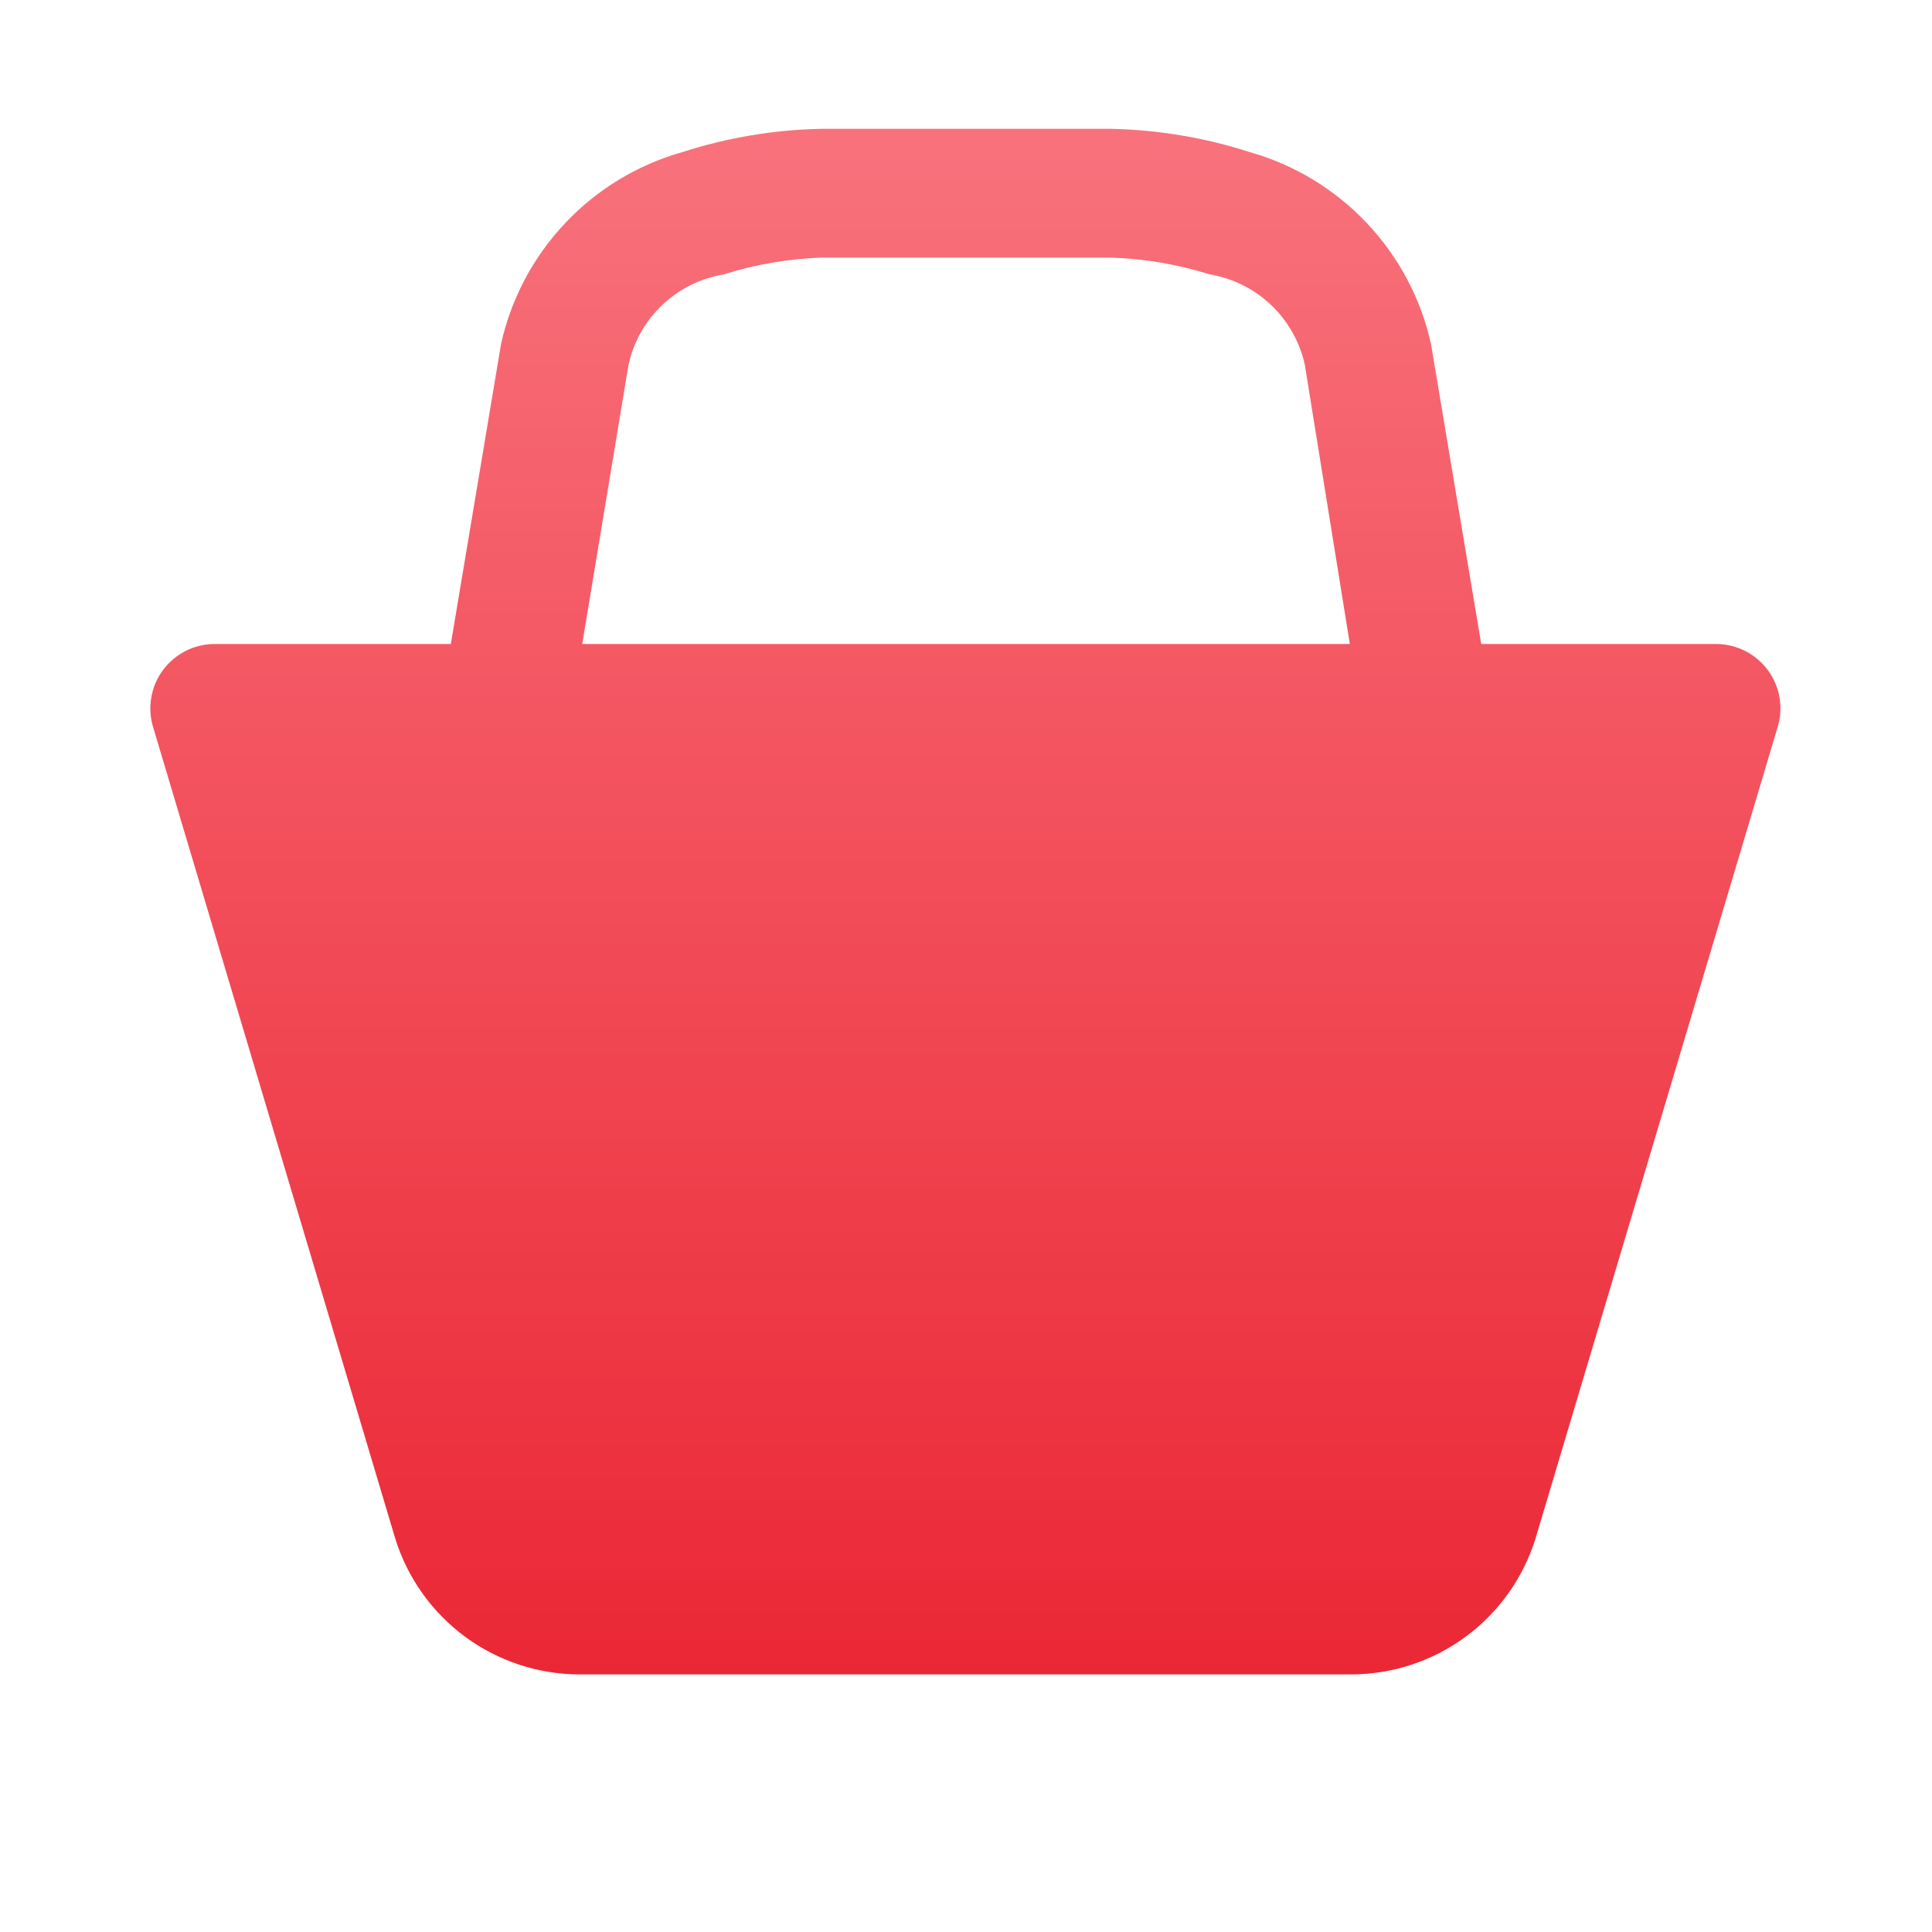 <svg width="40" height="40" viewBox="0 0 40 40" fill="none" xmlns="http://www.w3.org/2000/svg">
<path d="M35.547 13.333H30.667L29.627 7.12C29.418 6.18 28.957 5.314 28.295 4.615C27.633 3.915 26.794 3.408 25.867 3.147C24.936 2.847 23.965 2.685 22.987 2.667H17.014C16.035 2.685 15.065 2.847 14.134 3.147C13.207 3.408 12.367 3.915 11.706 4.615C11.043 5.314 10.583 6.18 10.374 7.12L9.334 13.333H4.454C4.244 13.332 4.036 13.38 3.849 13.474C3.661 13.569 3.498 13.706 3.373 13.874C3.248 14.043 3.165 14.239 3.131 14.447C3.096 14.654 3.111 14.866 3.174 15.067L8.187 31.867C8.442 32.678 8.95 33.387 9.635 33.891C10.321 34.394 11.15 34.666 12 34.667H28C28.847 34.66 29.669 34.386 30.349 33.883C31.03 33.38 31.533 32.674 31.787 31.867L36.8 15.067C36.863 14.868 36.878 14.658 36.845 14.453C36.812 14.248 36.731 14.054 36.609 13.885C36.487 13.717 36.328 13.579 36.143 13.483C35.959 13.388 35.755 13.336 35.547 13.333ZM12.054 13.333L13.014 7.547C13.119 7.074 13.363 6.644 13.715 6.311C14.066 5.979 14.509 5.759 14.987 5.68C15.643 5.472 16.326 5.357 17.014 5.333H22.987C23.683 5.355 24.374 5.469 25.04 5.68C25.518 5.759 25.961 5.979 26.313 6.311C26.664 6.644 26.909 7.074 27.014 7.547L27.947 13.333H11.947H12.054Z" fill="url(#paint0_linear_1233_763)"/>
<defs>
<linearGradient id="paint0_linear_1233_763" x1="19.987" y1="2.667" x2="19.987" y2="34.667" gradientUnits="userSpaceOnUse">
<stop stop-color="#F8727C"/>
<stop offset="1" stop-color="#EB2735"/>
</linearGradient>
</defs>
</svg>
